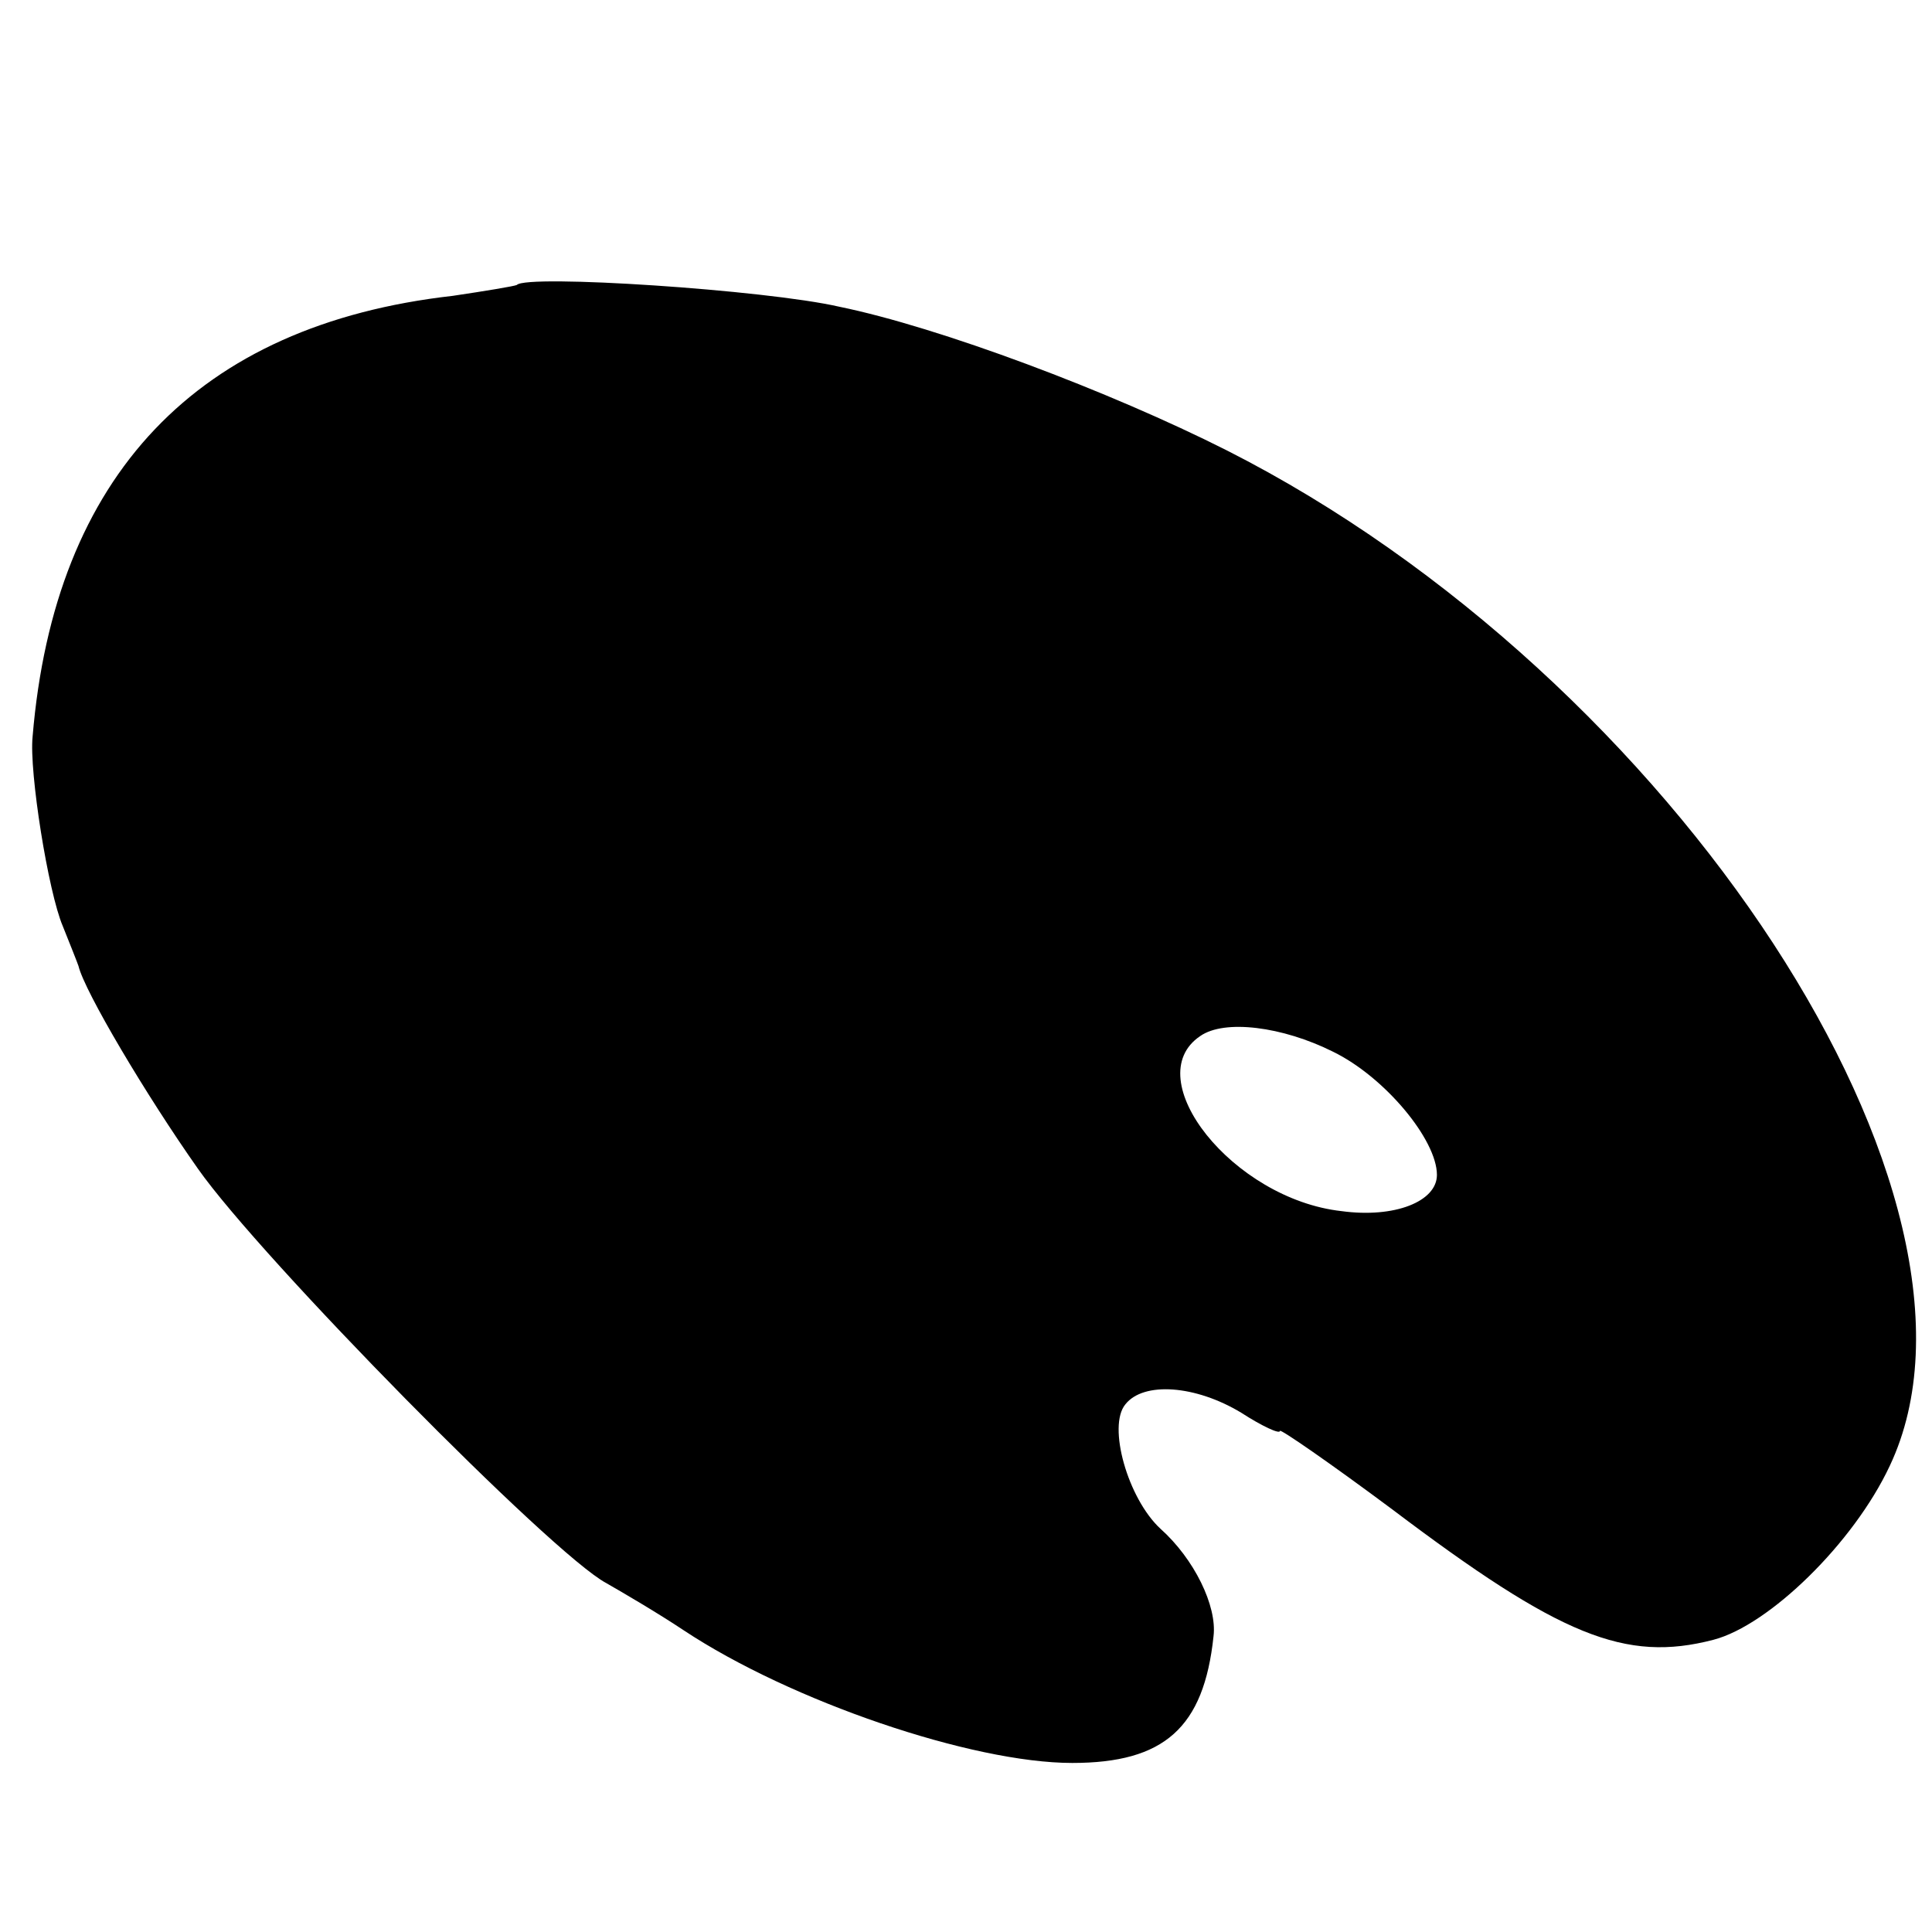 <?xml version="1.0" standalone="no"?>
<!DOCTYPE svg PUBLIC "-//W3C//DTD SVG 20010904//EN"
 "http://www.w3.org/TR/2001/REC-SVG-20010904/DTD/svg10.dtd">
<svg version="1.0" xmlns="http://www.w3.org/2000/svg"
 width="160pt" height="160pt" viewBox="0 0 160 160"
 preserveAspectRatio="xMidYMid meet">
<g transform="translate(0,160) scale(0.1,-0.1)"
fill="#000000" stroke="none">
<path d="M428 1364 c-2 -1 -26 -5 -53 -9 -212 -24 -330 -149 -348 -365 -3 -29
13 -129 25 -157 6 -15 12 -30 13 -33 5 -21 56 -107 99 -168 52 -74 293 -319
338 -343 14 -8 43 -25 64 -39 89 -59 239 -110 322 -110 76 0 109 29 117 105 3
25 -16 64 -44 89 -27 25 -44 85 -29 103 15 19 58 16 96 -7 17 -11 32 -18 32
-15 0 2 42 -27 93 -65 139 -105 193 -127 266 -108 46 12 116 80 146 144 104
220 -178 653 -549 841 -97 49 -238 102 -321 119 -61 14 -259 27 -267 18z m676
-635 c43 -21 86 -73 86 -102 0 -22 -35 -36 -79 -30 -90 10 -169 110 -117 145
20 14 68 8 110 -13z"/>
</g>
</svg>
